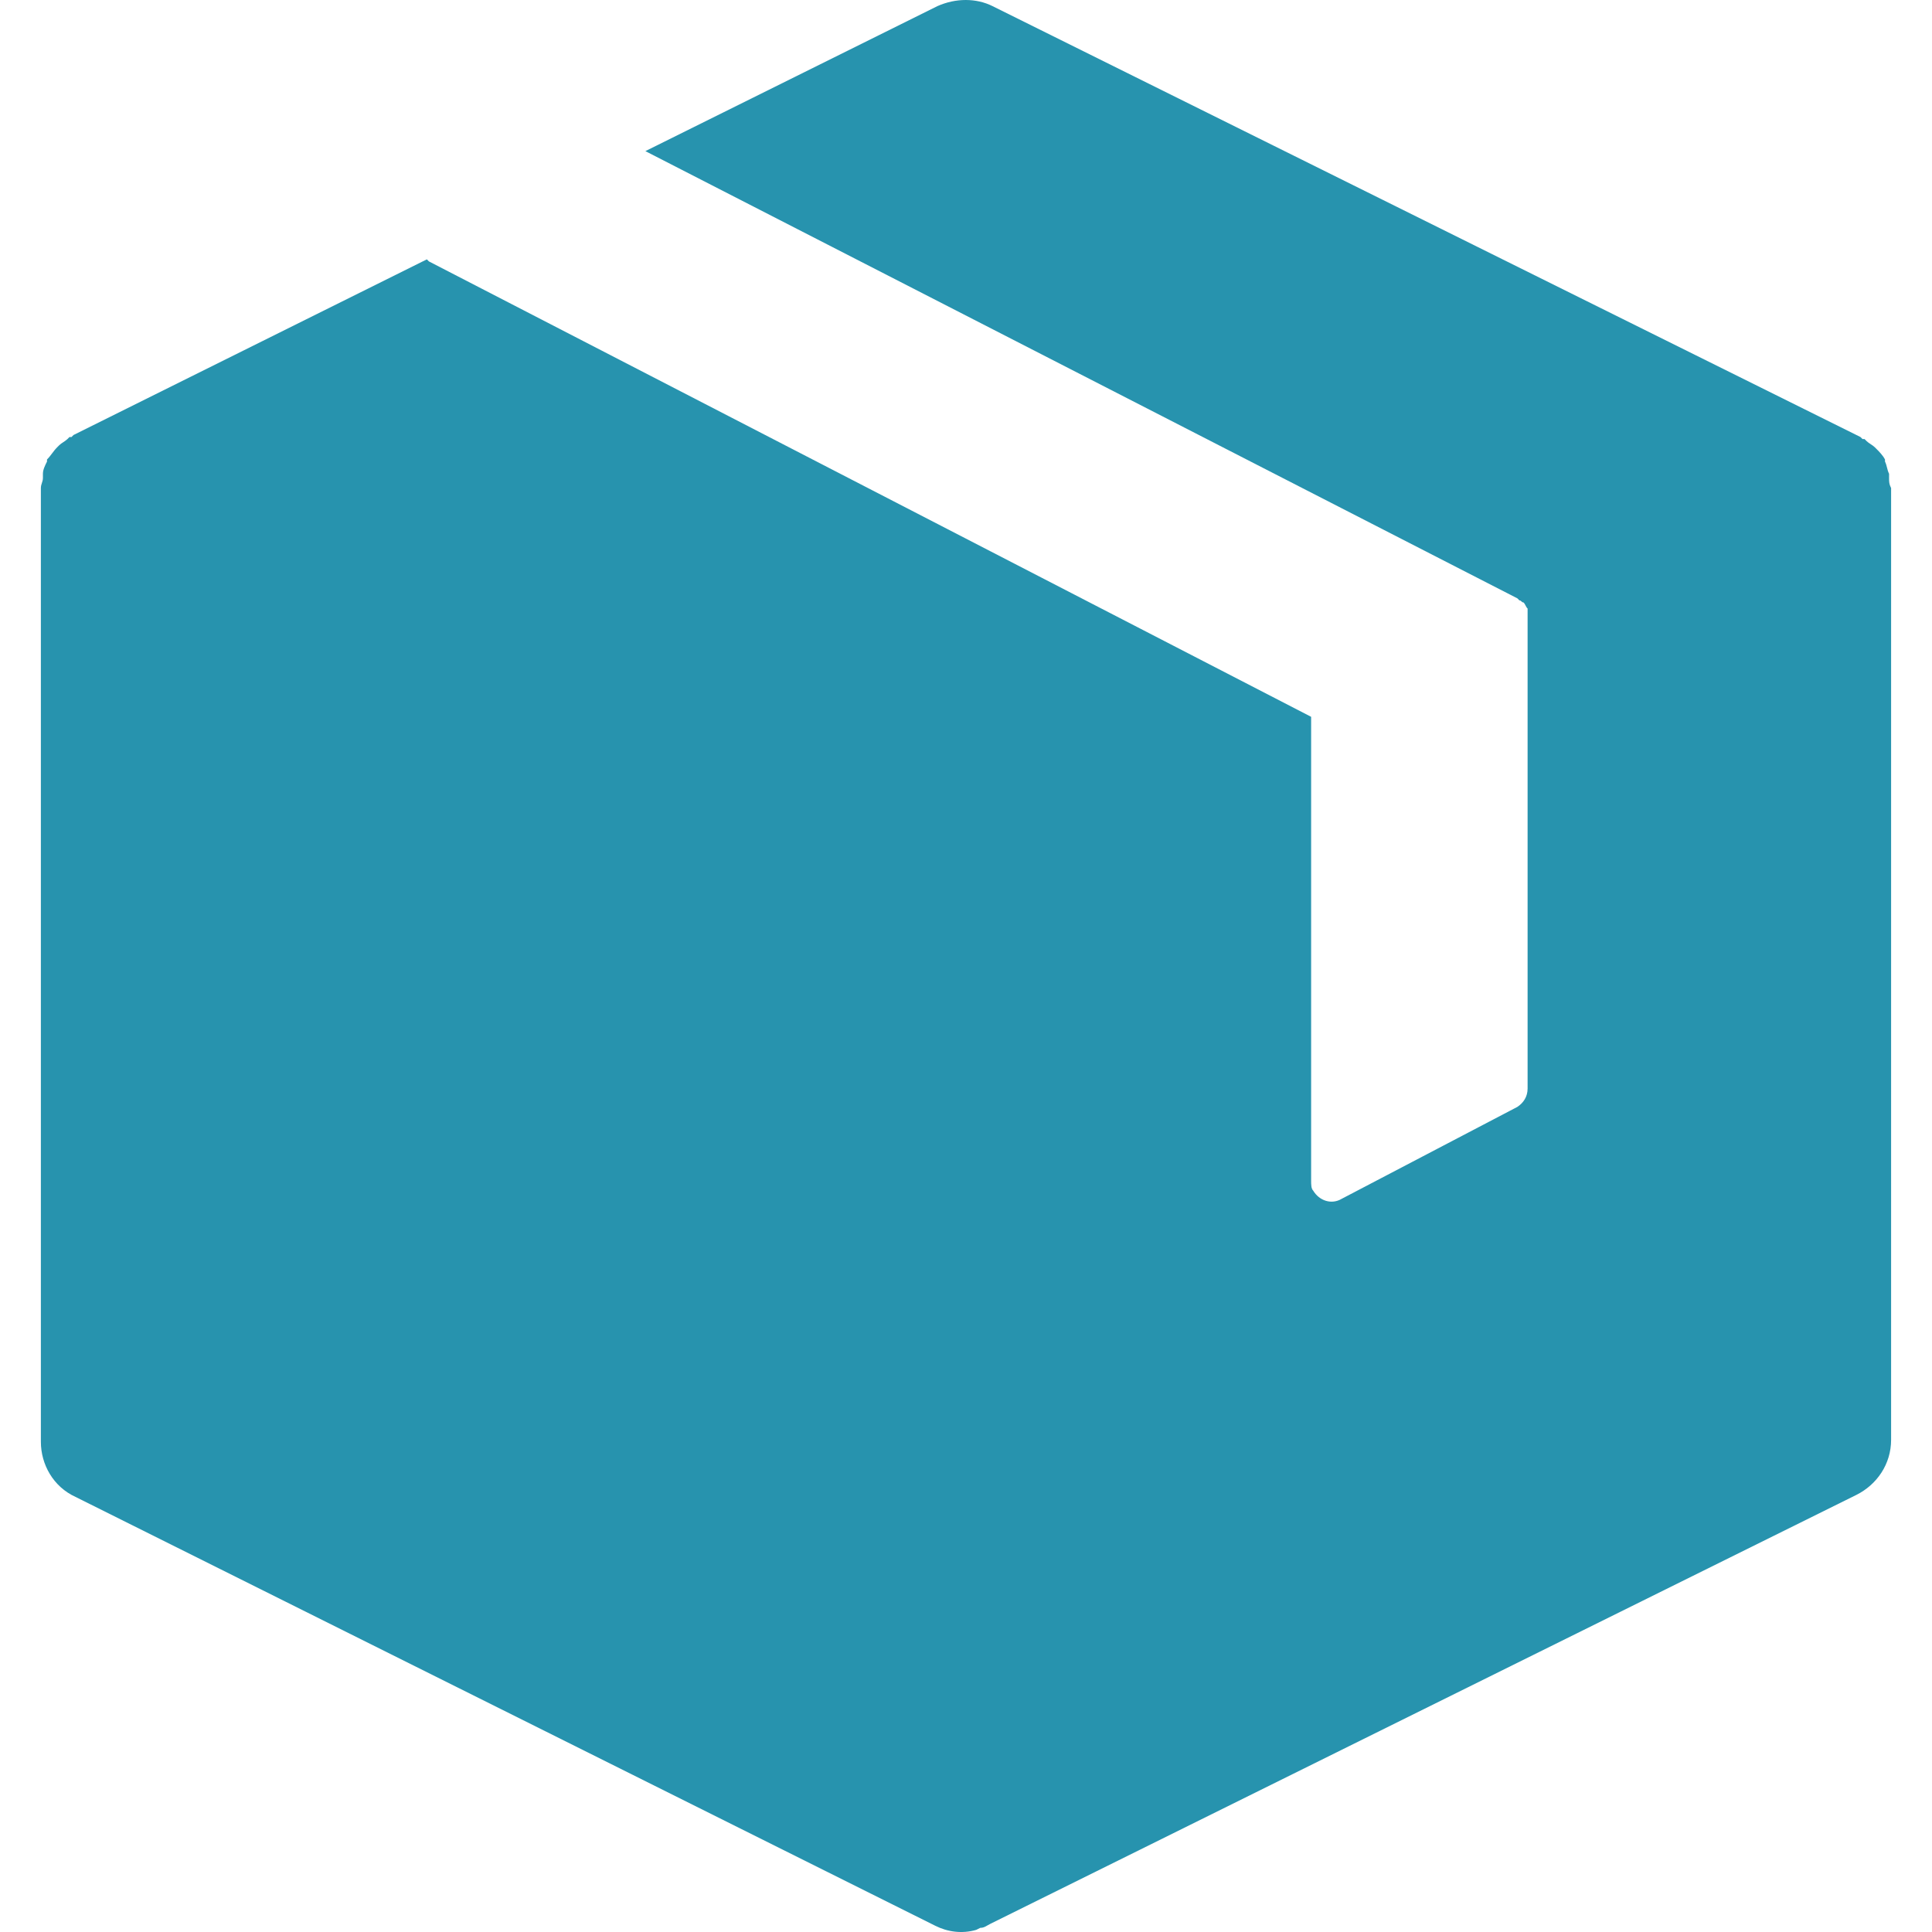 <?xml version="1.0" encoding="UTF-8"?> <svg xmlns="http://www.w3.org/2000/svg" xmlns:xlink="http://www.w3.org/1999/xlink" xmlns:svgjs="http://svgjs.com/svgjs" width="512" height="512" x="0" y="0" viewBox="0 0 484.373 484.373" style="enable-background:new 0 0 512 512" xml:space="preserve" class=""> <g> <g> <g> <path d="M473.61,119.808c0-0.512,0-0.512,0-1.024c-0.512-1.024-0.512-2.048-1.024-3.072V115.2 c-0.512-1.024-1.536-2.048-2.048-2.56l-0.512-0.512c-0.512-0.512-1.536-1.024-2.048-1.536l-0.512-0.512h-0.512l-0.512-0.512 L248.842,1.536c-4.096-2.048-9.216-2.048-13.824,0l-73.216,36.352l218.624,112.128l0.512,0.512c0.512,0,0.512,0.512,1.024,0.512 c0.512,0.512,0.512,1.024,1.024,1.536c0,0.512,0,0.512,0,1.024v0.512v118.784c0,2.048-1.024,3.584-2.56,4.608l-44.032,23.04 c-2.56,1.536-5.632,0.512-7.168-2.048c-0.512-0.512-0.512-1.536-0.512-2.56V179.712L107.53,65.536l-0.512-0.512l-88.576,44.032 l-0.512,0.512h-0.512l-0.512,0.512c-0.512,0.512-1.536,1.024-2.048,1.536l-0.512,0.512c-1.024,1.024-1.536,2.048-2.56,3.072v0.512 c-0.512,1.024-1.024,2.048-1.024,3.072c0,0.512,0,0.512,0,1.024c0,1.024-0.512,1.536-0.512,2.56v0.512v238.592 c0,5.632,3.072,11.264,8.704,13.824l215.552,107.52c3.072,1.536,6.656,2.048,10.24,1.024l1.024-0.512 c1.024,0,1.536-0.512,2.56-1.024l217.088-107.52c5.12-2.56,8.704-7.68,8.704-13.824V122.88v-0.512 C473.61,121.344,473.61,120.832,473.61,119.808z" fill="#2793ae" data-original="#000000"></path> </g> </g> <g> </g> <g> </g> <g> </g> <g> </g> <g> </g> <g> </g> <g> </g> <g> </g> <g> </g> <g> </g> <g> </g> <g> </g> <g> </g> <g> </g> <g> </g> </g> </svg> 